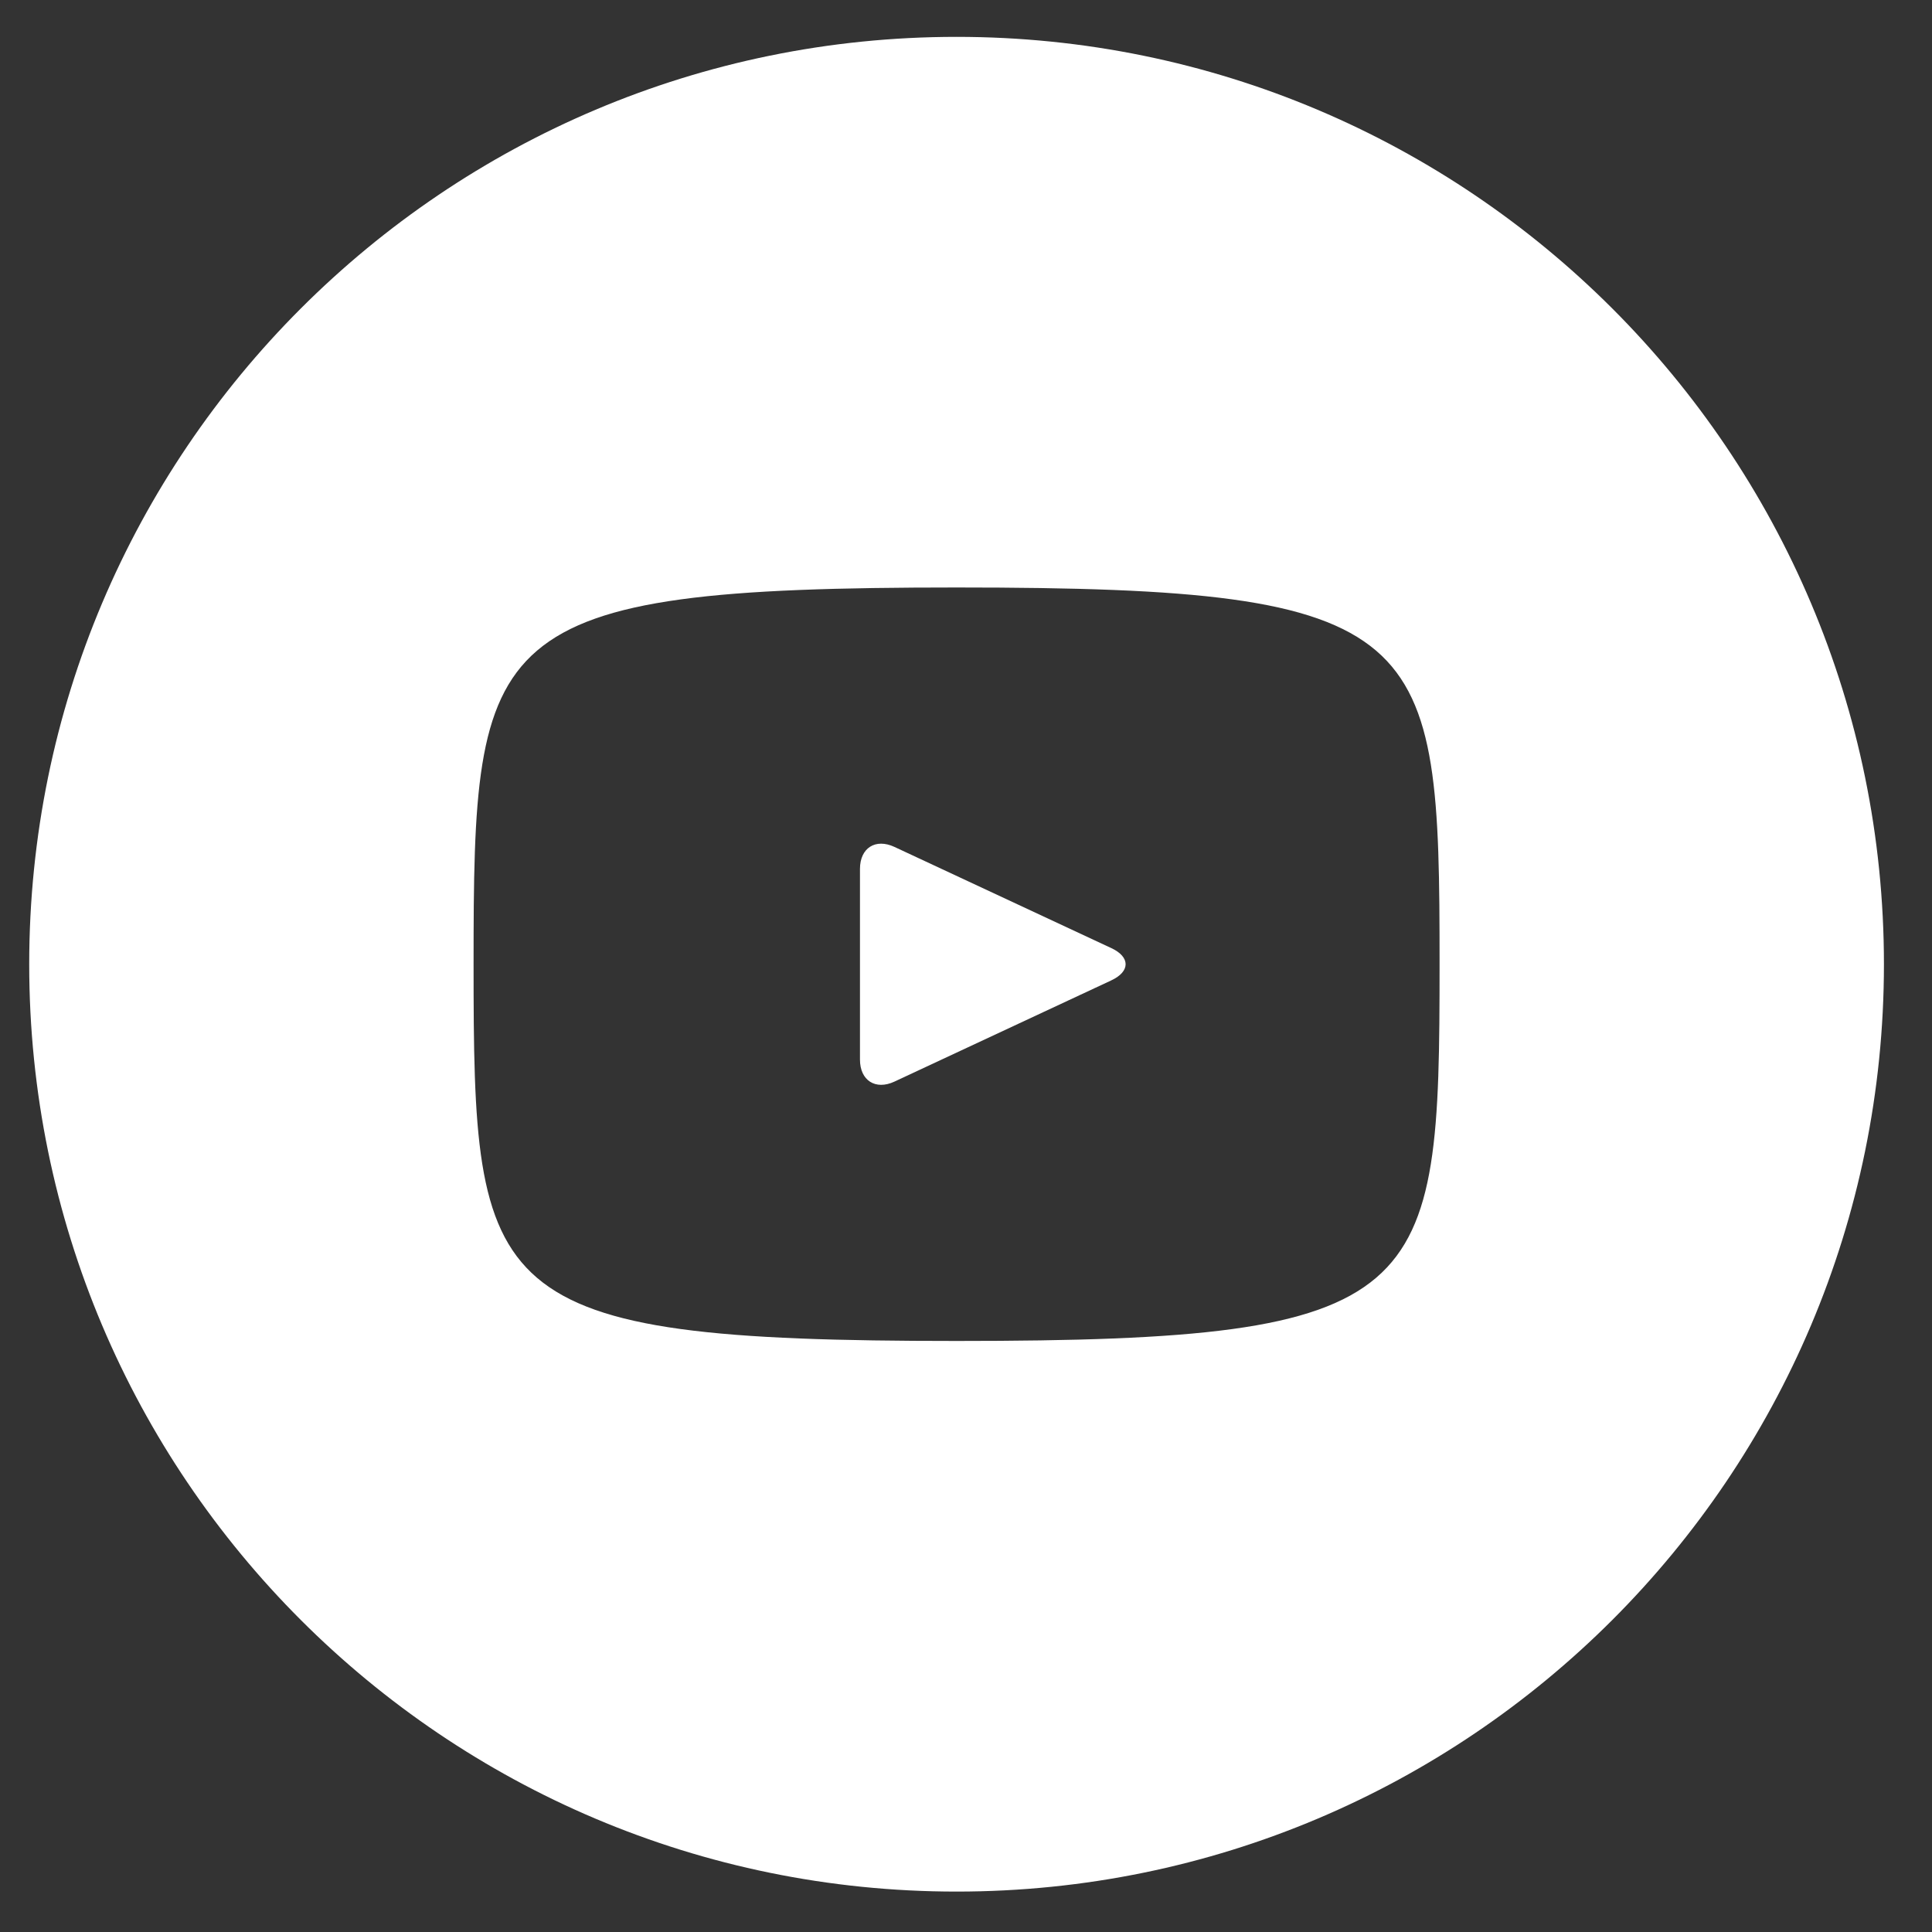 <svg width="25" height="25" viewBox="0 0 25 25" fill="none" xmlns="http://www.w3.org/2000/svg">
<rect x="0" y="0" width="25" height="25" fill="#333333" stroke="none"/>
<path d="M14.382 12.269L11.574 10.959C11.329 10.845 11.128 10.972 11.128 11.244V13.711C11.128 13.982 11.329 14.11 11.574 13.996L14.38 12.686C14.627 12.571 14.627 12.384 14.382 12.269ZM12.378 0.477C5.75 0.477 0.378 5.85 0.378 12.477C0.378 19.105 5.75 24.477 12.378 24.477C19.005 24.477 24.378 19.105 24.378 12.477C24.378 5.85 19.005 0.477 12.378 0.477ZM12.378 17.352C6.235 17.352 6.128 16.799 6.128 12.477C6.128 8.156 6.235 7.602 12.378 7.602C18.52 7.602 18.628 8.156 18.628 12.477C18.628 16.799 18.52 17.352 12.378 17.352Z" fill="white"/>
</svg>